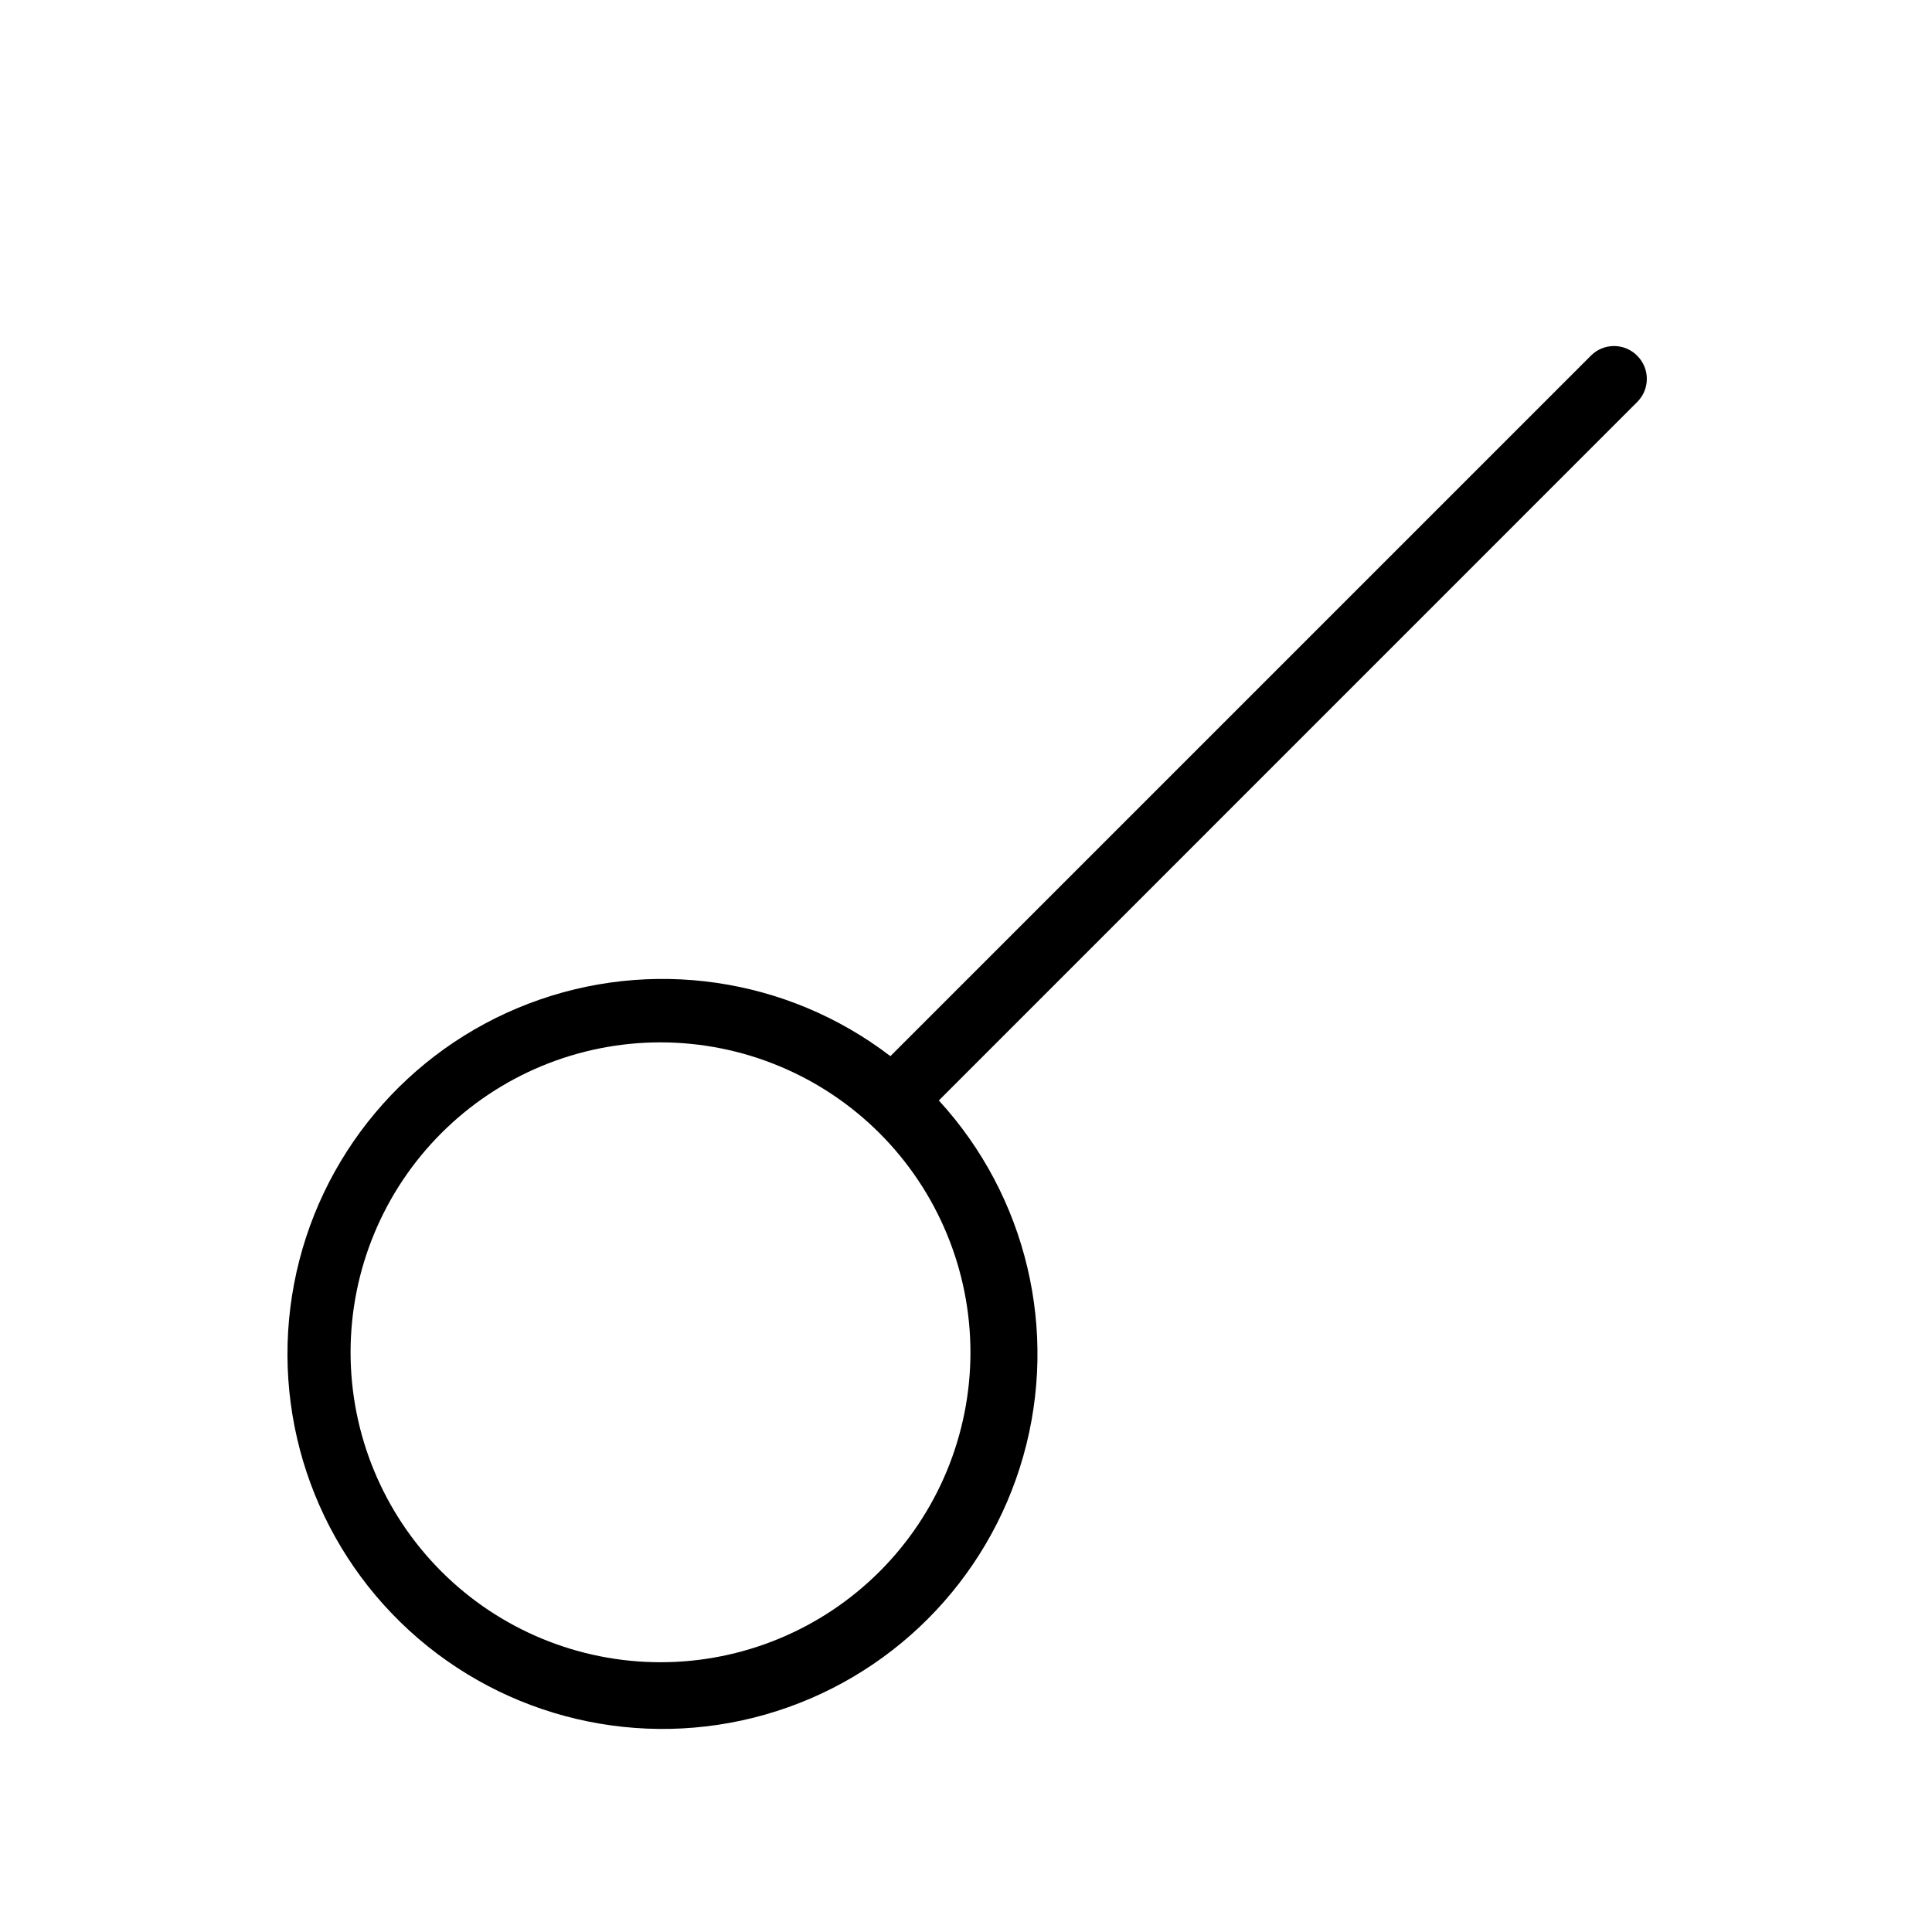 <?xml version="1.0" encoding="UTF-8"?>
<!-- Uploaded to: ICON Repo, www.iconrepo.com, Generator: ICON Repo Mixer Tools -->
<svg fill="#000000" width="800px" height="800px" version="1.1" viewBox="144 144 512 512" xmlns="http://www.w3.org/2000/svg">
 <path d="m577.83 238.23c-3.371-3.371-8.832-3.371-12.207 0l-185.66 185.66c-27.371-20.949-63.645-26.223-95.848-13.926-32.203 12.293-55.734 40.398-62.18 74.258-6.445 33.863 5.113 68.645 30.547 91.91 25.434 23.266 61.105 31.691 94.262 22.266 33.156-9.43 59.059-35.363 68.441-68.531 9.387-33.168 0.914-68.828-22.383-94.23l185.17-185.2v-0.004c3.328-3.41 3.266-8.871-0.145-12.203zm-176.65 264.14c0 21.785-8.656 42.676-24.059 58.078-15.402 15.406-36.293 24.059-58.078 24.059-21.781 0-42.676-8.652-58.078-24.059-15.402-15.402-24.059-36.293-24.059-58.078 0-21.781 8.656-42.672 24.059-58.078 15.402-15.402 36.297-24.055 58.078-24.055 21.777 0.023 42.656 8.684 58.055 24.082 15.398 15.398 24.059 36.277 24.082 58.051z"/>
</svg>